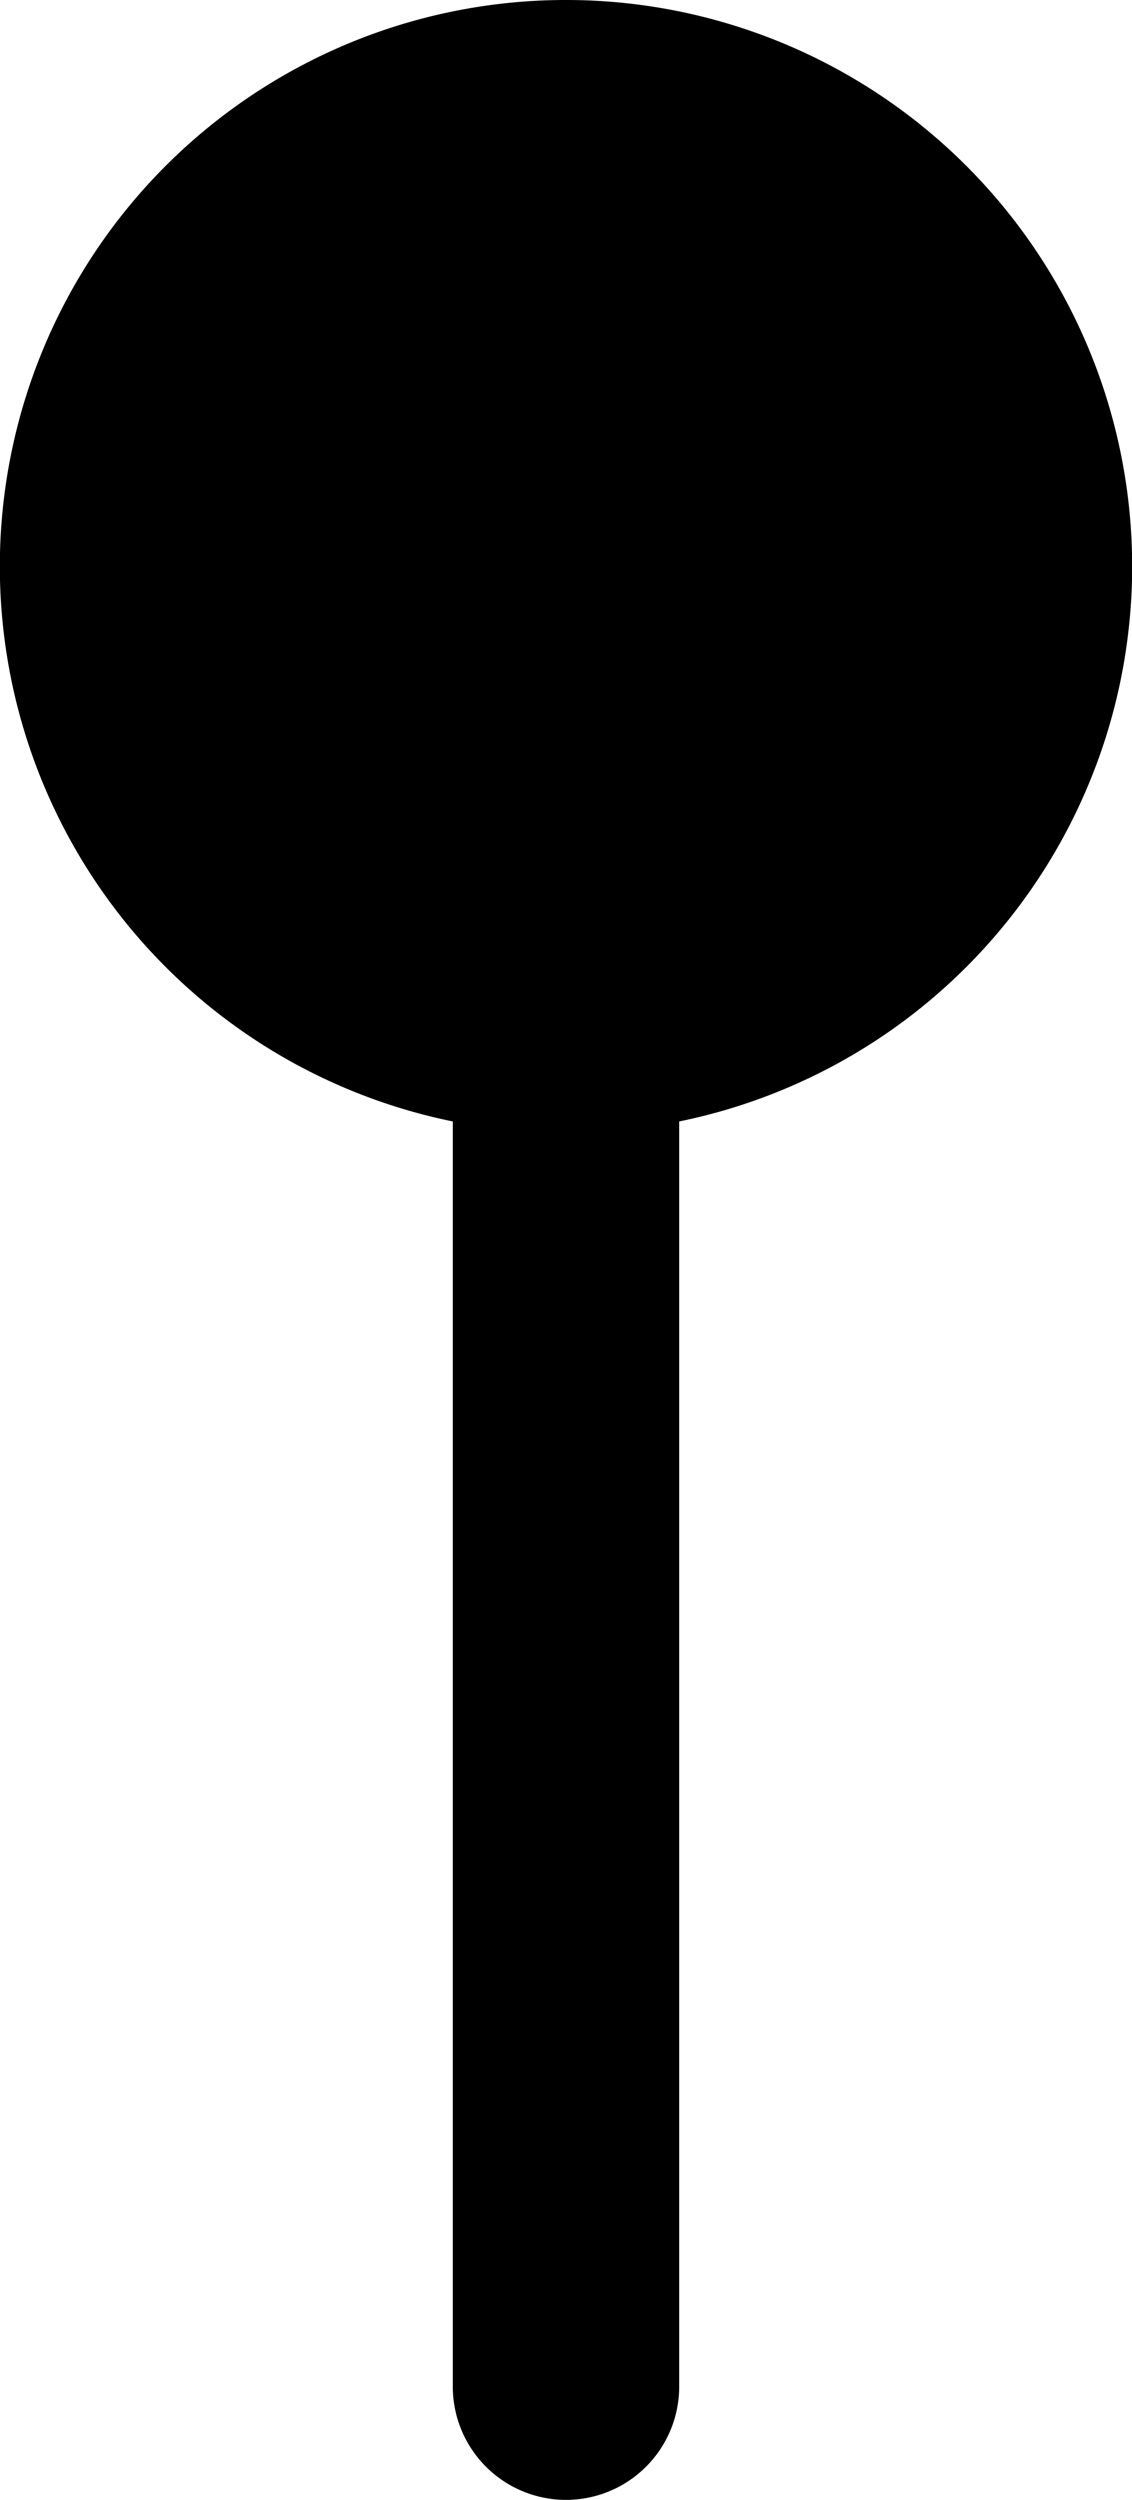 <?xml version="1.0" encoding="UTF-8"?> <svg xmlns="http://www.w3.org/2000/svg" viewBox="0 0 133 293.49"> <g id="Слой_2" data-name="Слой 2"> <g id="Слой_1-2" data-name="Слой 1"> <path d="M66.5,0A66.5,66.5,0,0,0,53.2,131.66V280.19a13.3,13.3,0,1,0,26.6,0V131.66A66.5,66.5,0,0,0,66.5,0Z"></path> </g> </g> </svg> 